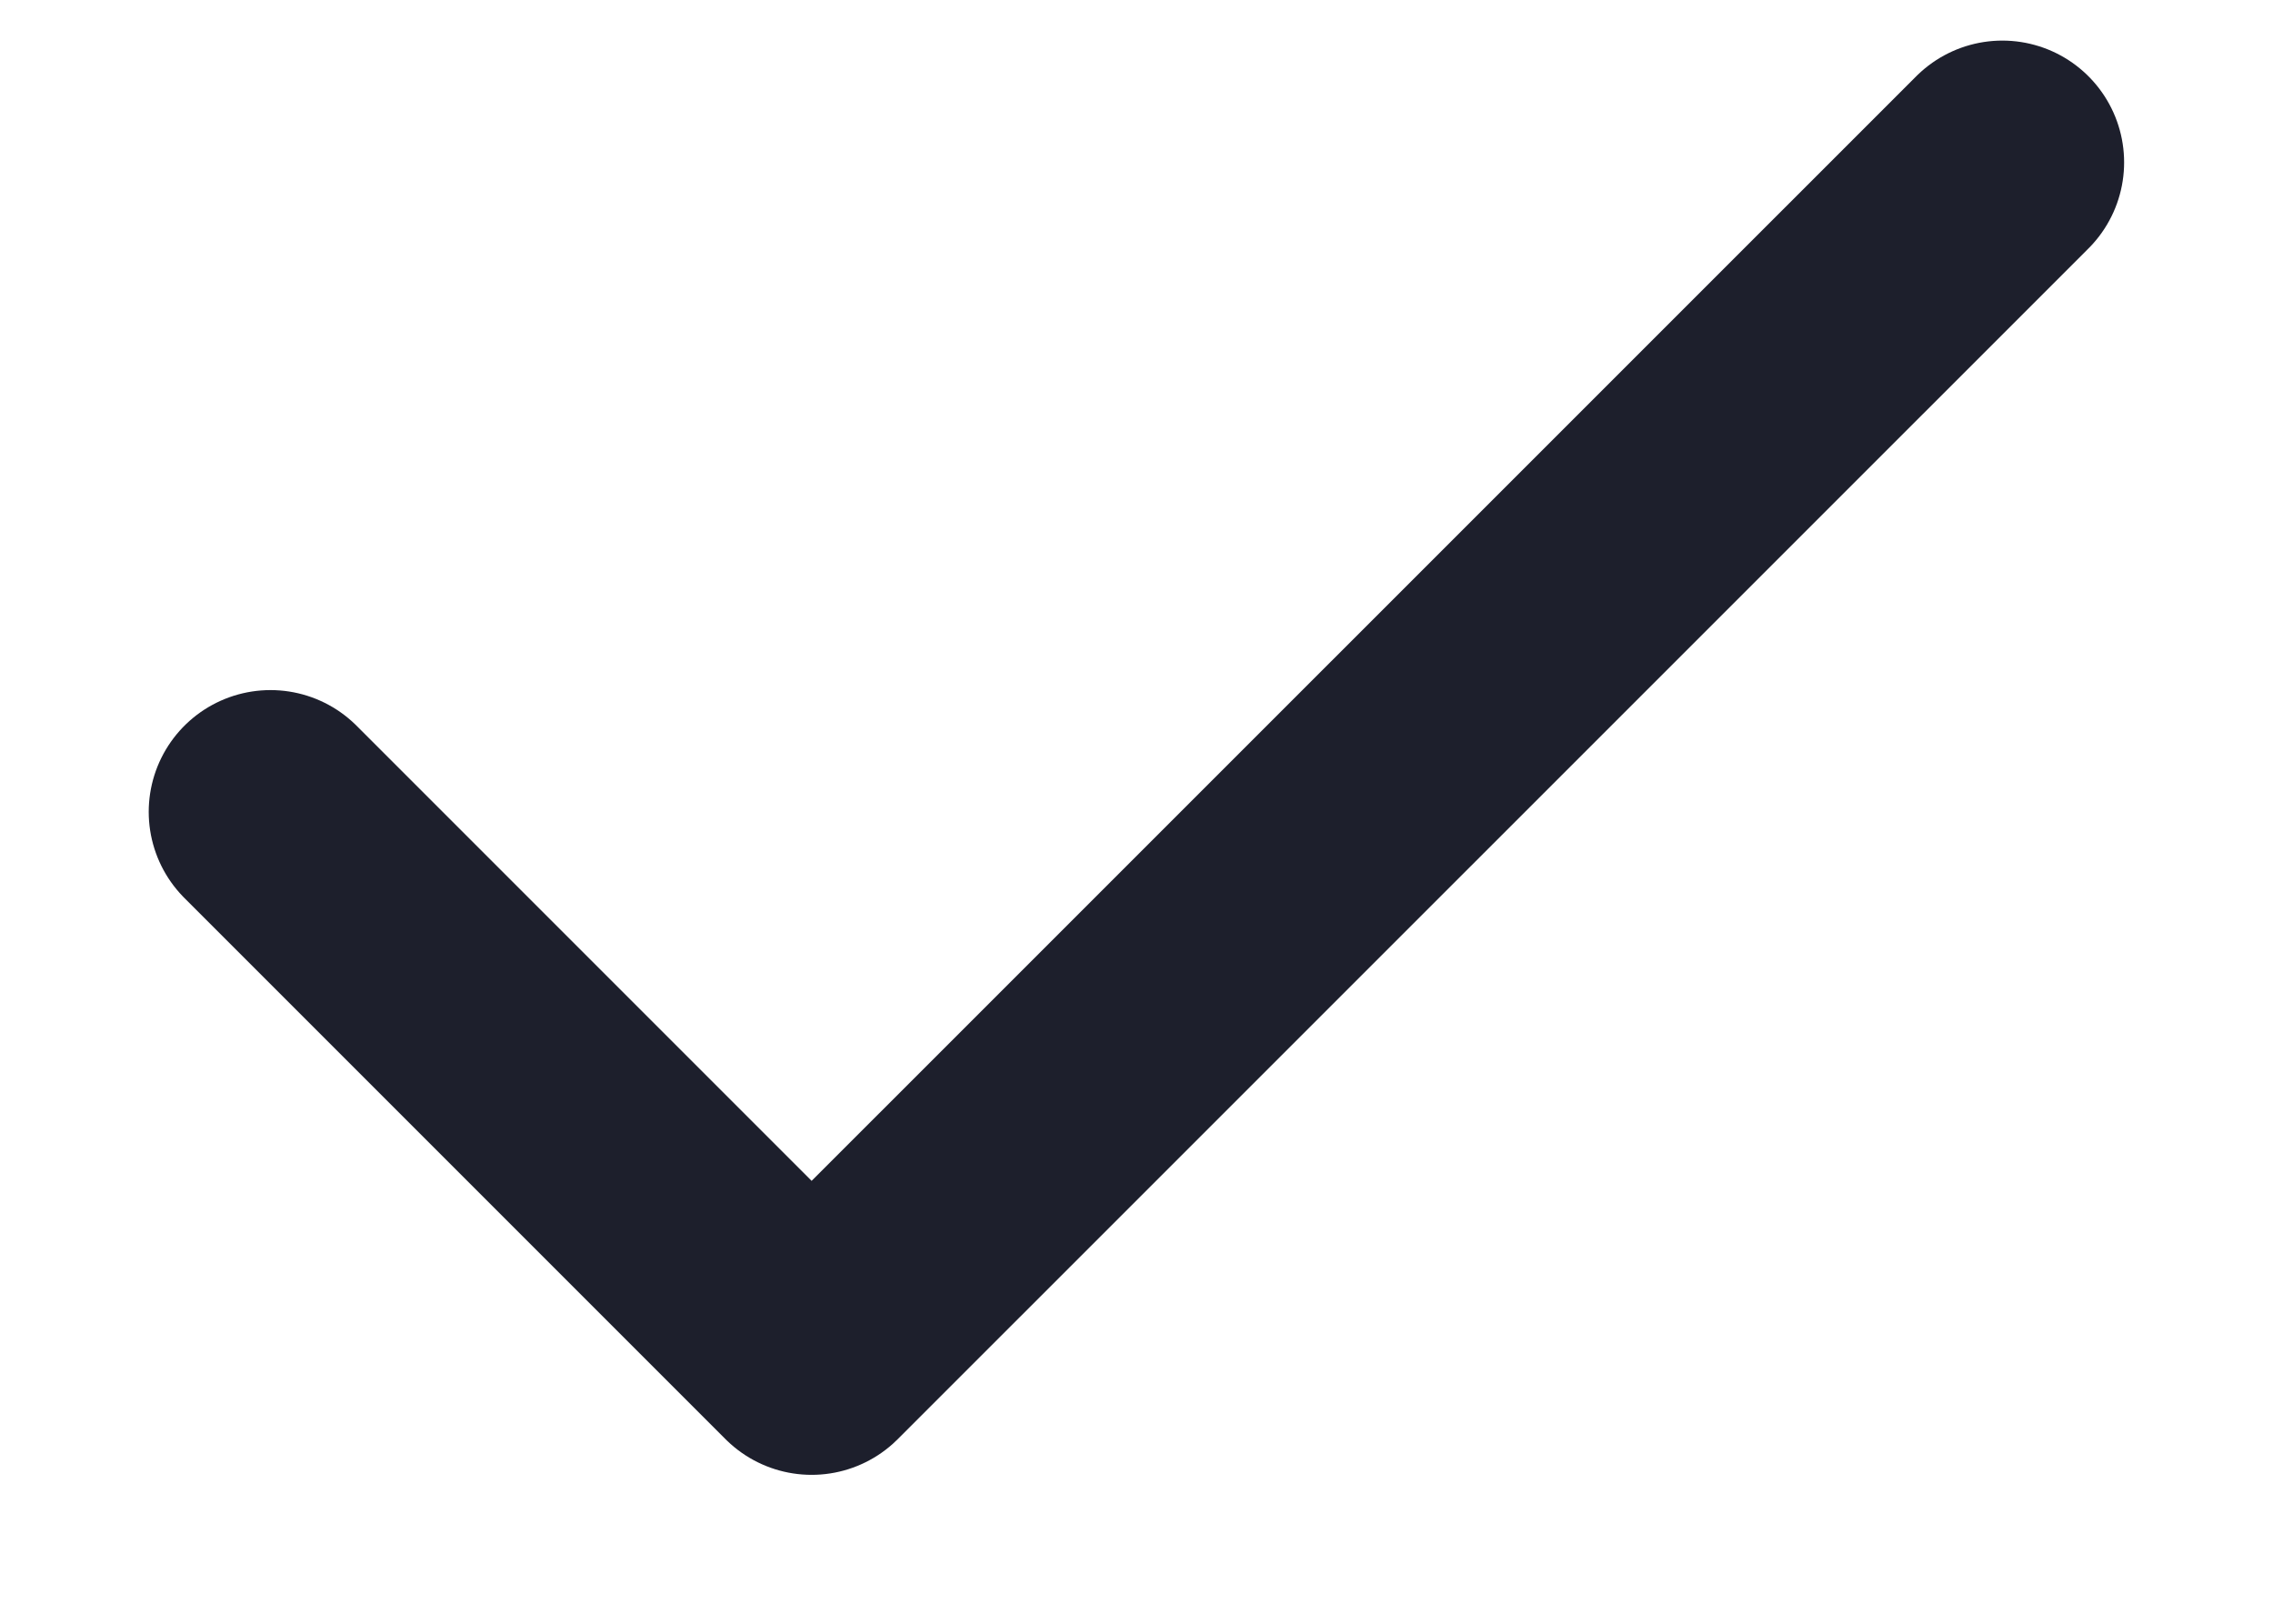 <svg width="14" height="10" viewBox="0 0 14 10" fill="none" xmlns="http://www.w3.org/2000/svg">
<path d="M12.333 1L4.999 8.333L1.666 5" stroke="#1D1F2C" stroke-width="1.5" stroke-linecap="round" stroke-linejoin="round"/>
</svg>
